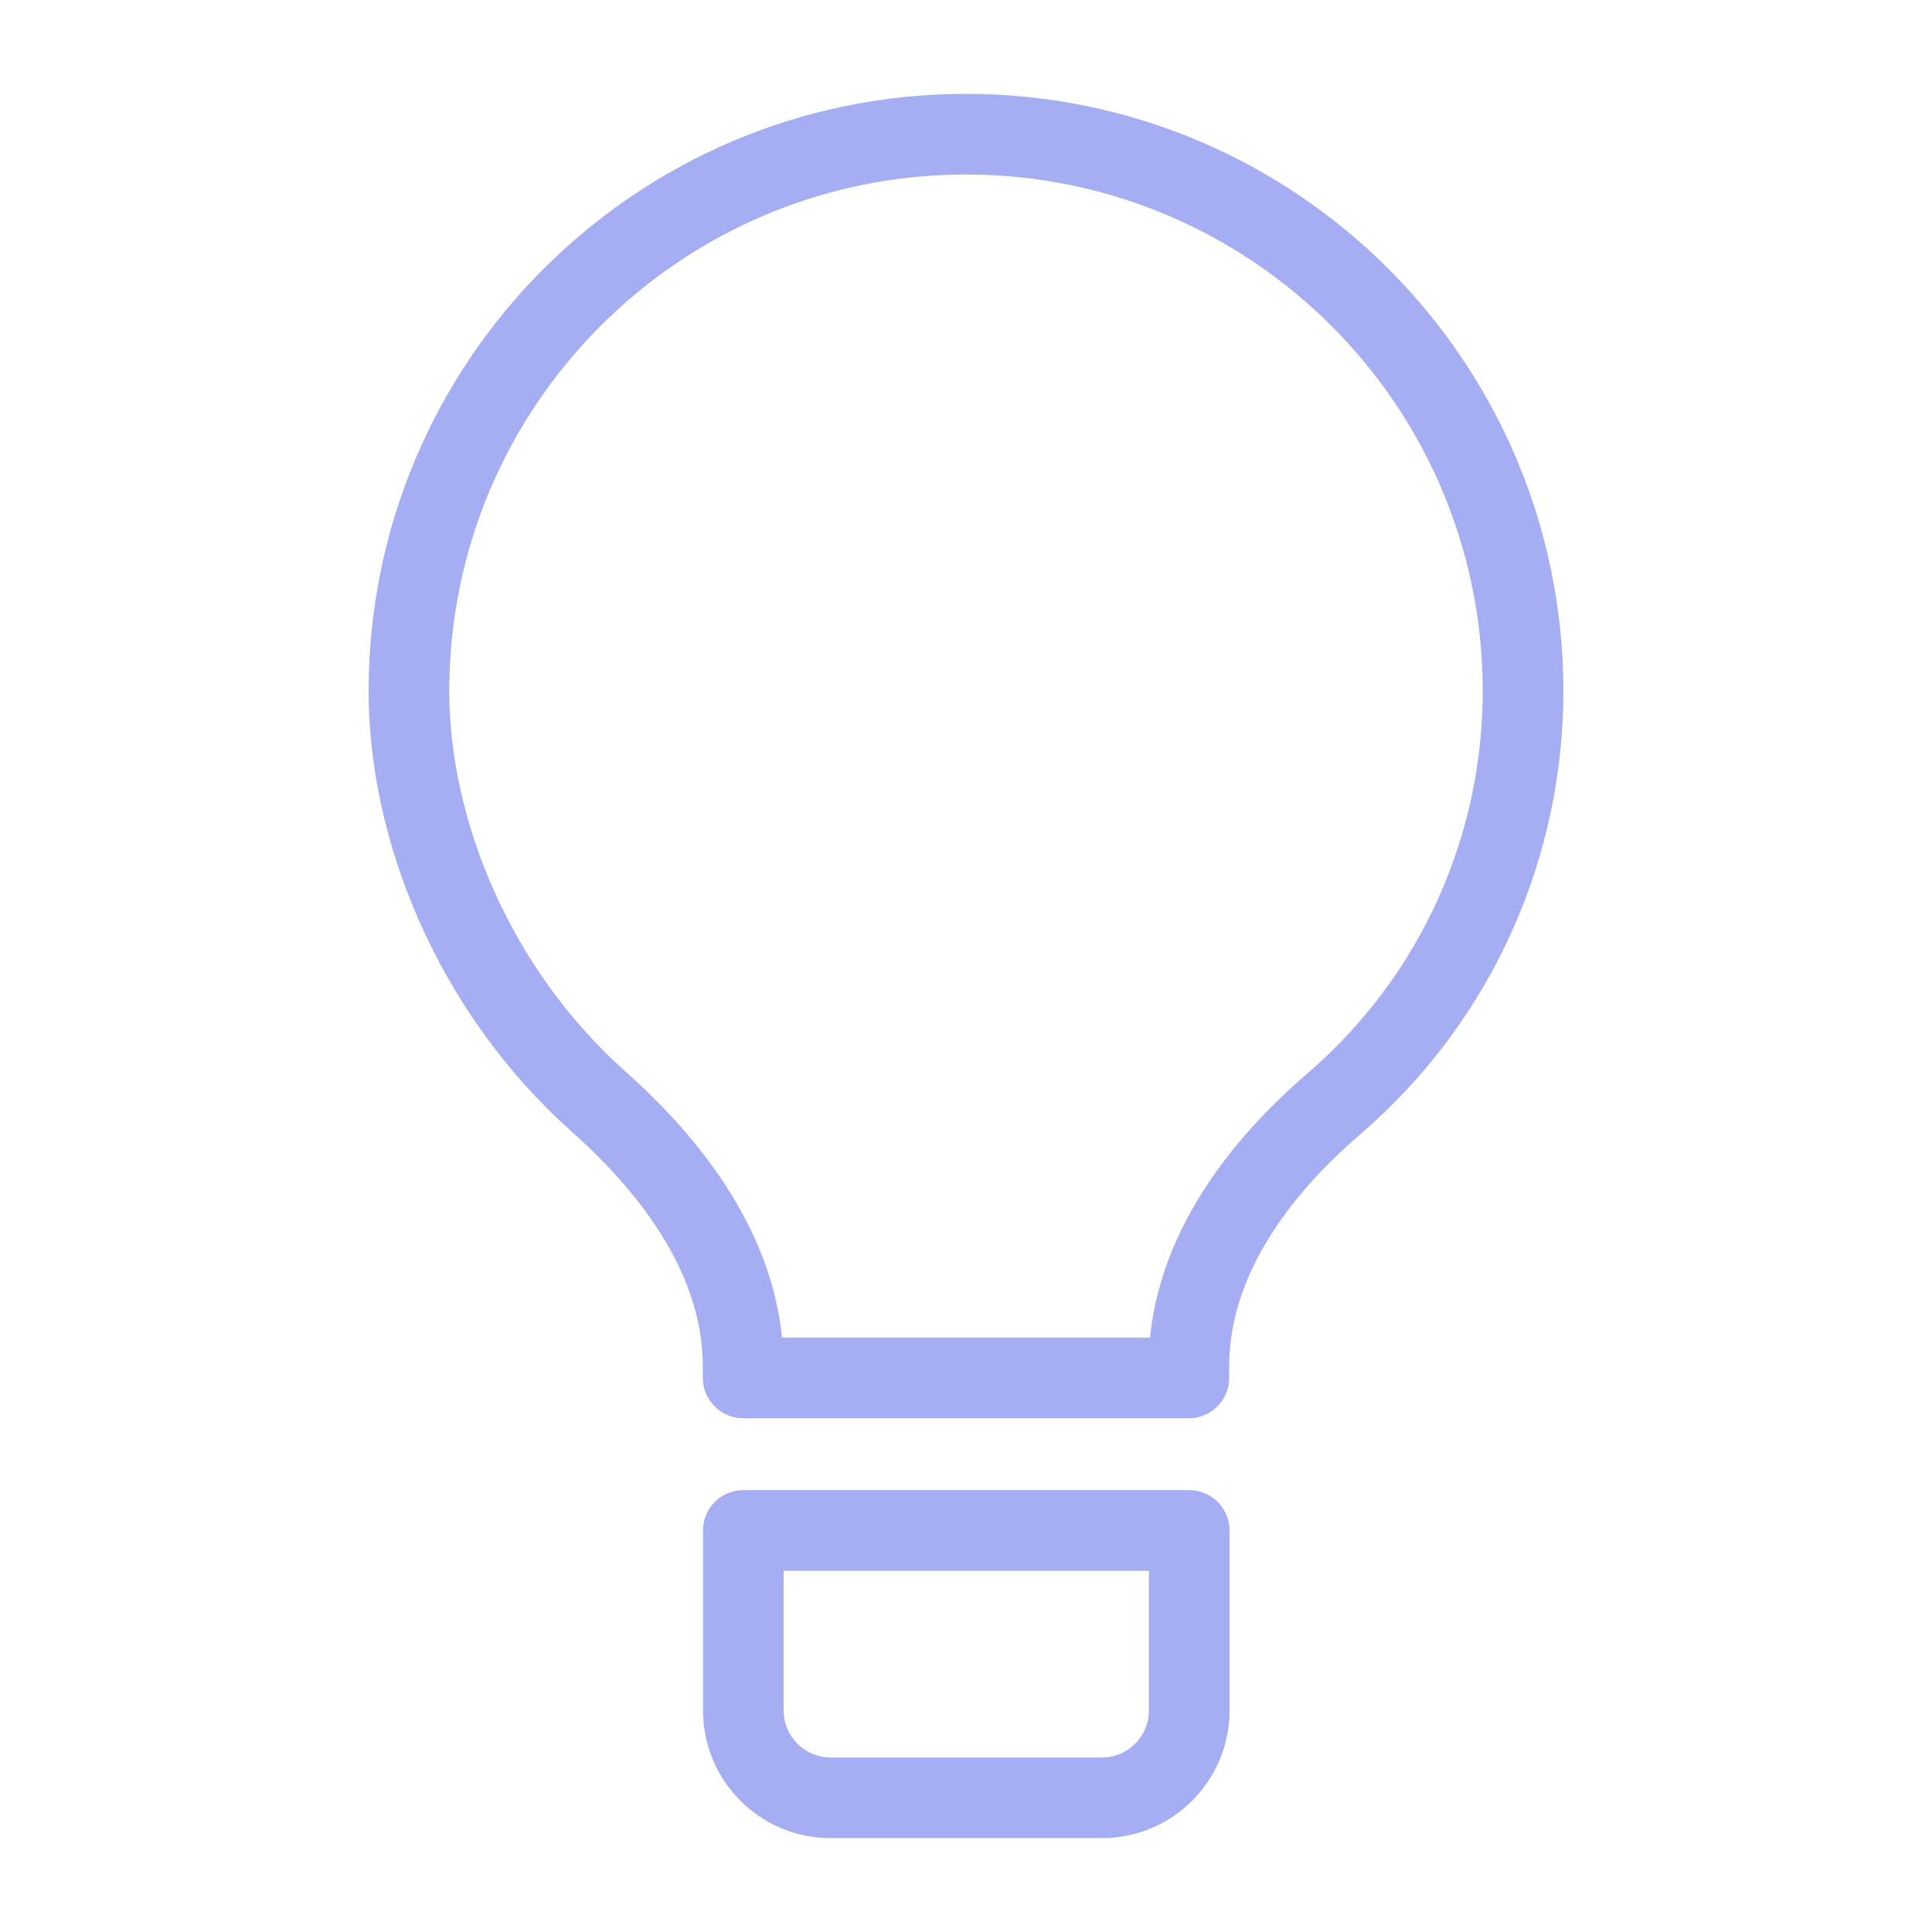<svg width="24" height="24" viewBox="0 0 24 24" fill="none" xmlns="http://www.w3.org/2000/svg">
<path d="M10.319 22.333H13.688C14.287 22.333 14.773 21.847 14.773 21.248V19.012H9.234V21.248C9.234 21.847 9.72 22.333 10.319 22.333Z" stroke="#A5AEF3" stroke-width="1.002" stroke-linejoin="round"/>
<path fill-rule="evenodd" clip-rule="evenodd" d="M14.768 16.978C14.768 15.681 15.585 14.559 16.569 13.713C18.136 12.364 18.92 10.462 18.92 8.587C18.92 4.765 15.822 1.667 12 1.667C8.178 1.667 5.08 4.765 5.08 8.587C5.08 10.289 5.868 12.288 7.445 13.693C8.414 14.556 9.232 15.681 9.232 16.978V17.117H14.768V16.978Z" stroke="#A5AEF3" stroke-width="1.002" stroke-linejoin="round"/>
</svg>
